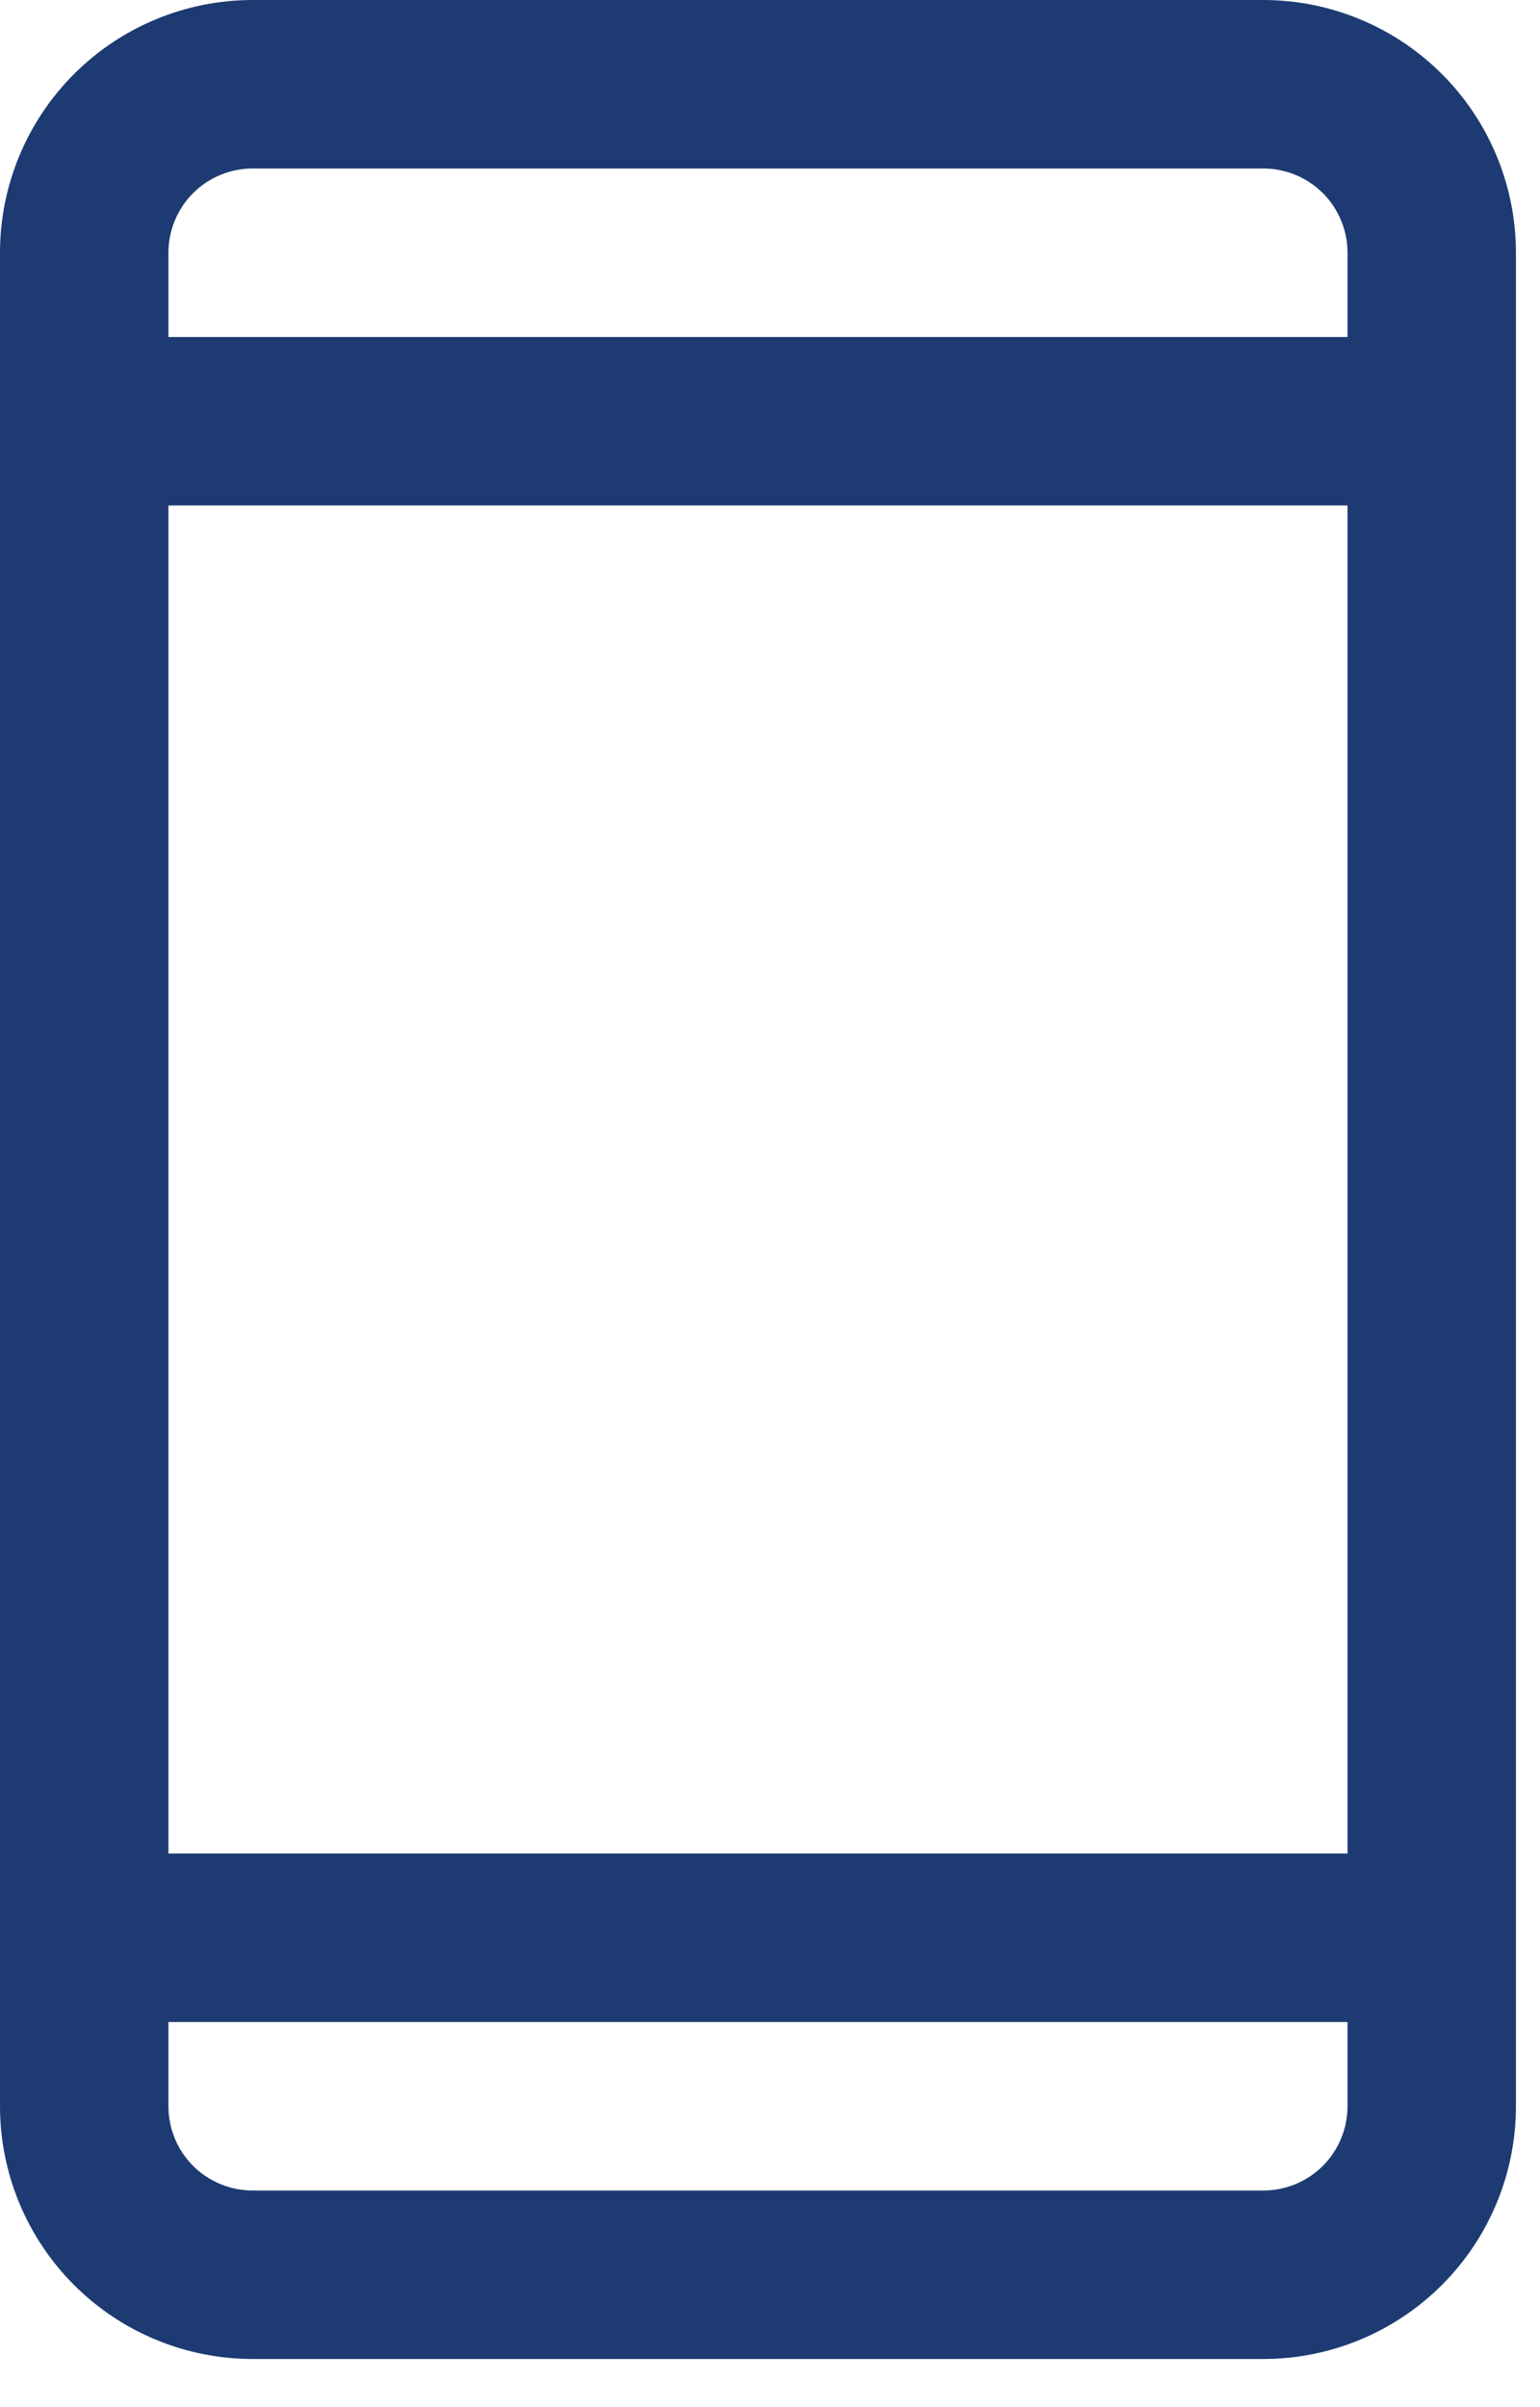 <svg width="16" height="25" viewBox="0 0 16 25" fill="none" xmlns="http://www.w3.org/2000/svg">
<path d="M13.125 0H2.625C1.929 0 1.261 0.277 0.769 0.769C0.277 1.261 0 1.929 0 2.625V21.875C0 22.571 0.277 23.239 0.769 23.731C1.261 24.223 1.929 24.5 2.625 24.5H13.125C13.821 24.5 14.489 24.223 14.981 23.731C15.473 23.239 15.75 22.571 15.75 21.875V2.625C15.75 1.929 15.473 1.261 14.981 0.769C14.489 0.277 13.821 0 13.125 0ZM1.75 5.25H14V19.25H1.75V5.25ZM2.625 1.75H13.125C13.357 1.75 13.58 1.842 13.744 2.006C13.908 2.17 14 2.393 14 2.625V3.5H1.75V2.625C1.75 2.393 1.842 2.17 2.006 2.006C2.17 1.842 2.393 1.75 2.625 1.75ZM13.125 22.75H2.625C2.393 22.75 2.17 22.658 2.006 22.494C1.842 22.33 1.75 22.107 1.75 21.875V21H14V21.875C14 22.107 13.908 22.33 13.744 22.494C13.58 22.658 13.357 22.75 13.125 22.75Z" fill="#1D3B72"/>
</svg>
